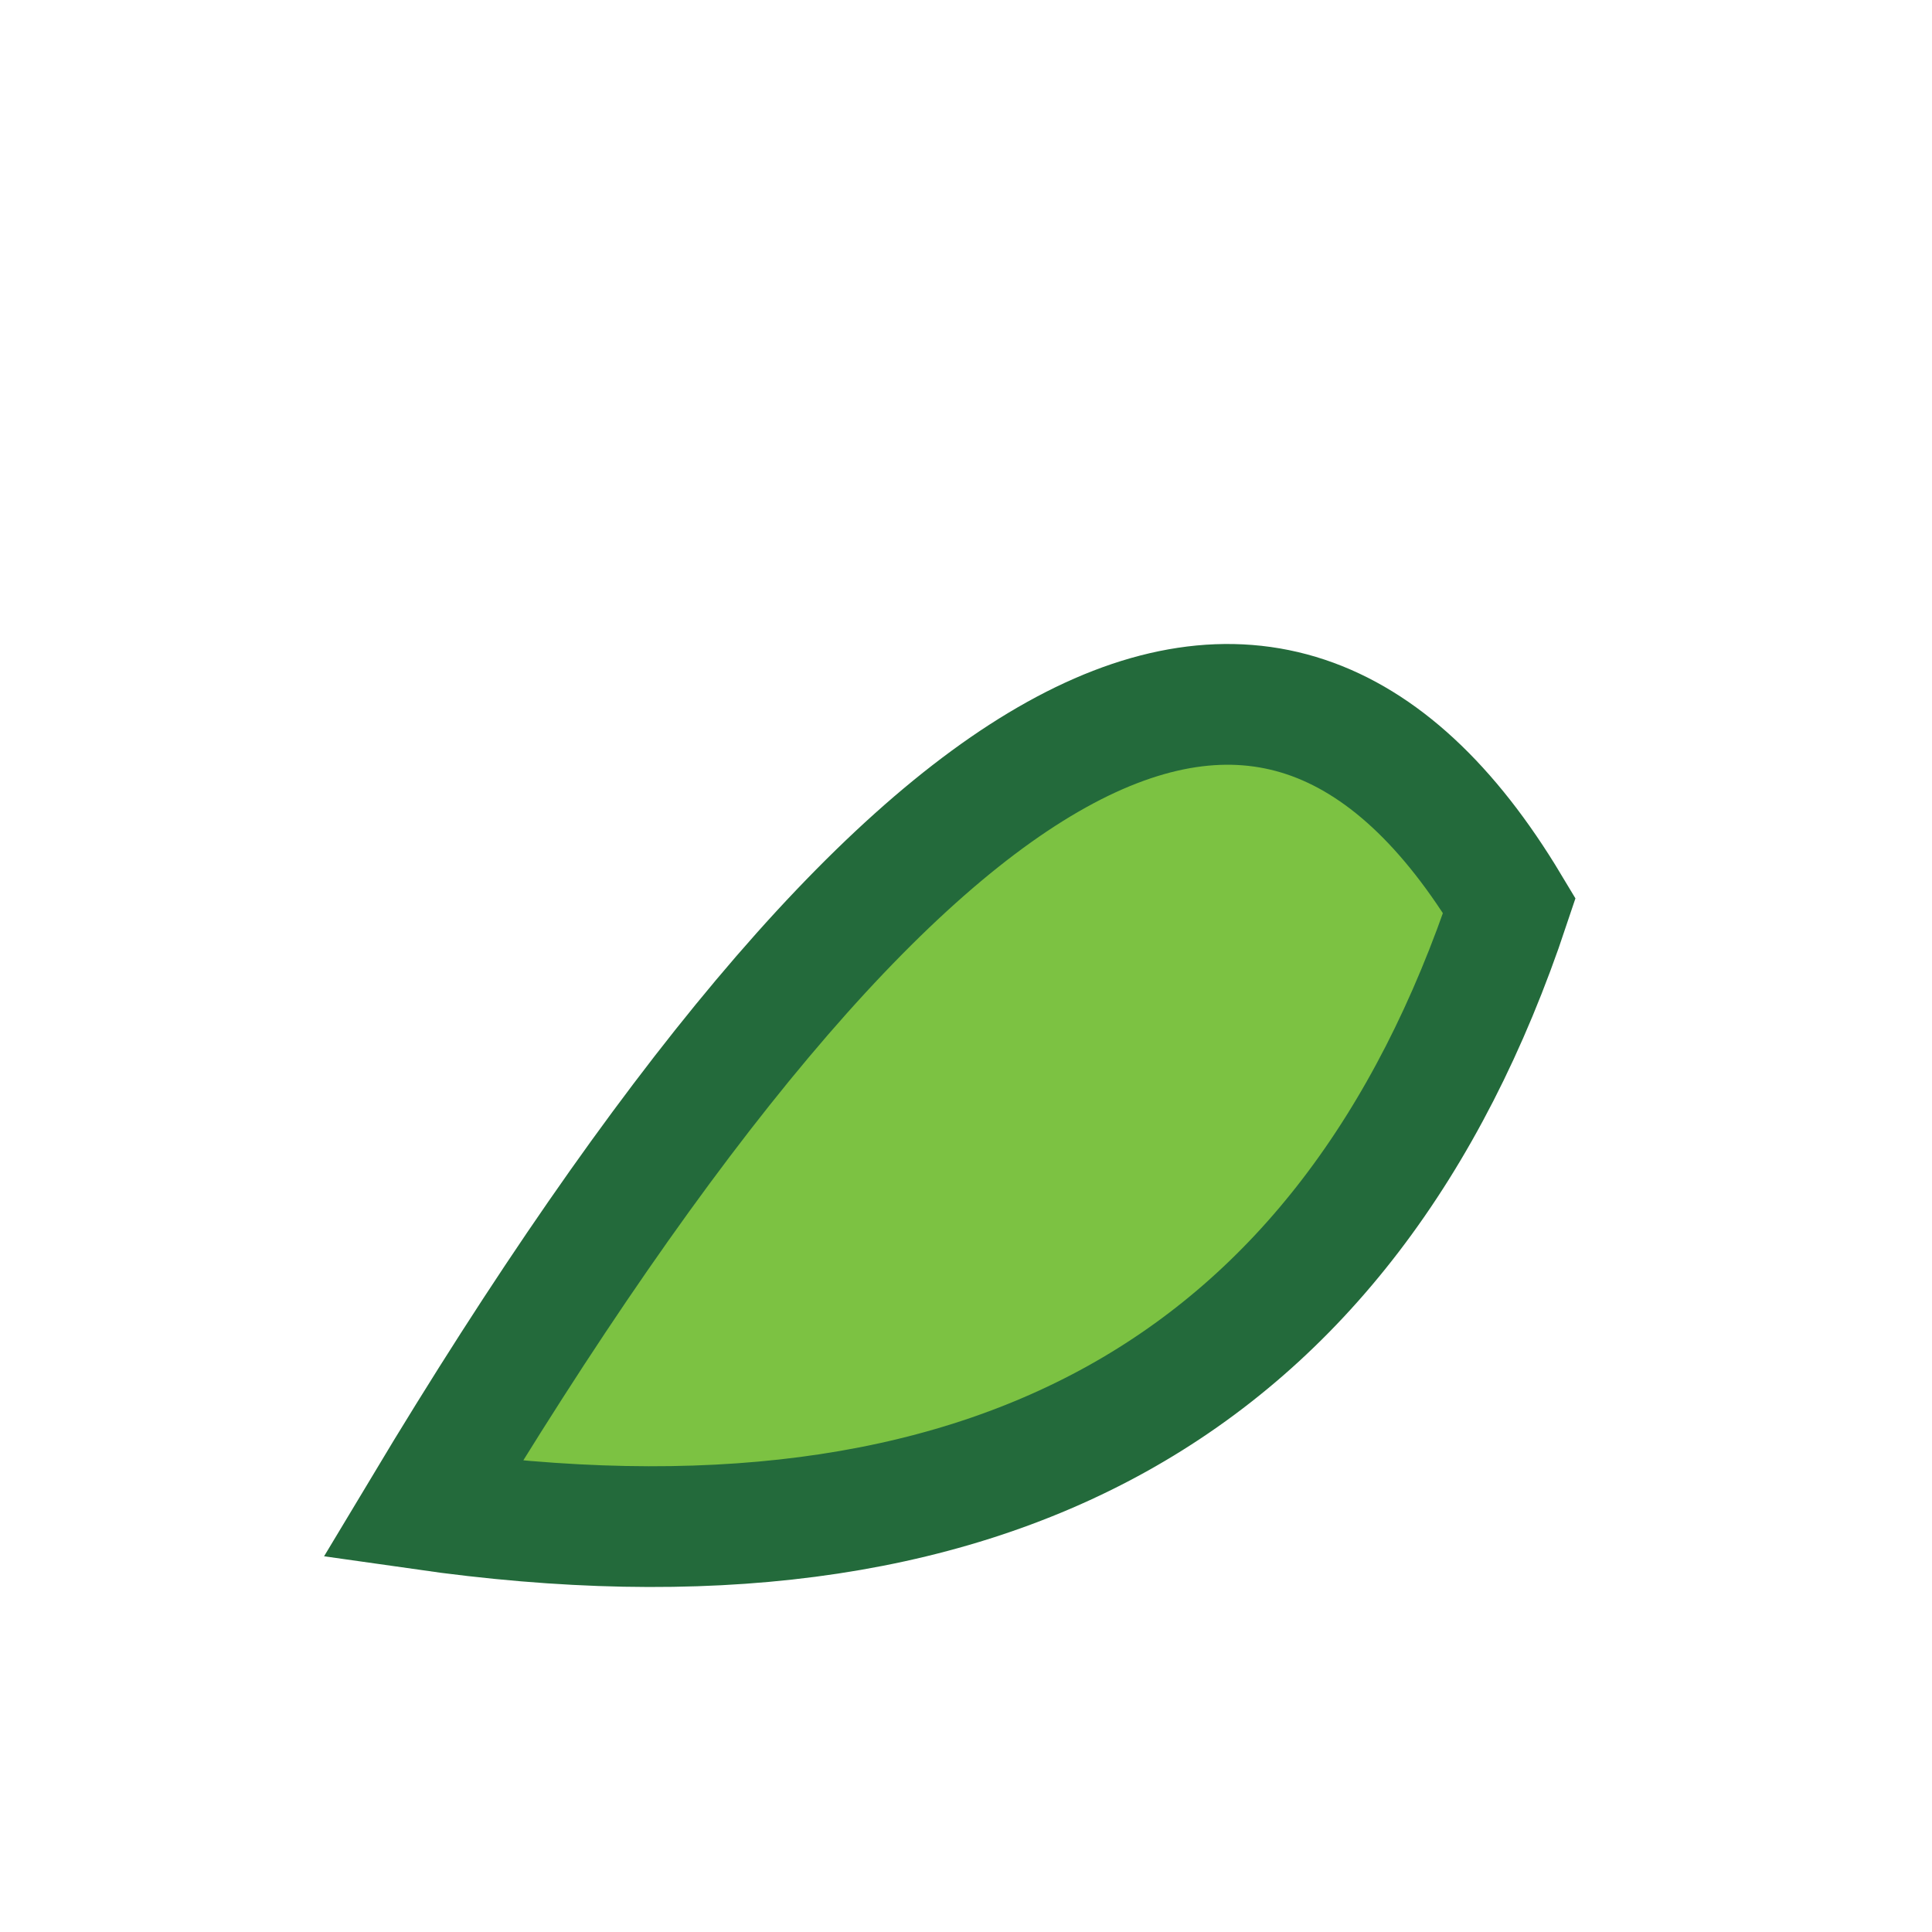 <?xml version="1.0" encoding="UTF-8"?>
<svg xmlns="http://www.w3.org/2000/svg" width="32" height="32" viewBox="0 0 32 32"><path d="M7 25Q19 5 25 15Q21 27 7 25Z" fill="#7cc242" stroke="#236a3b" stroke-width="2"/></svg>